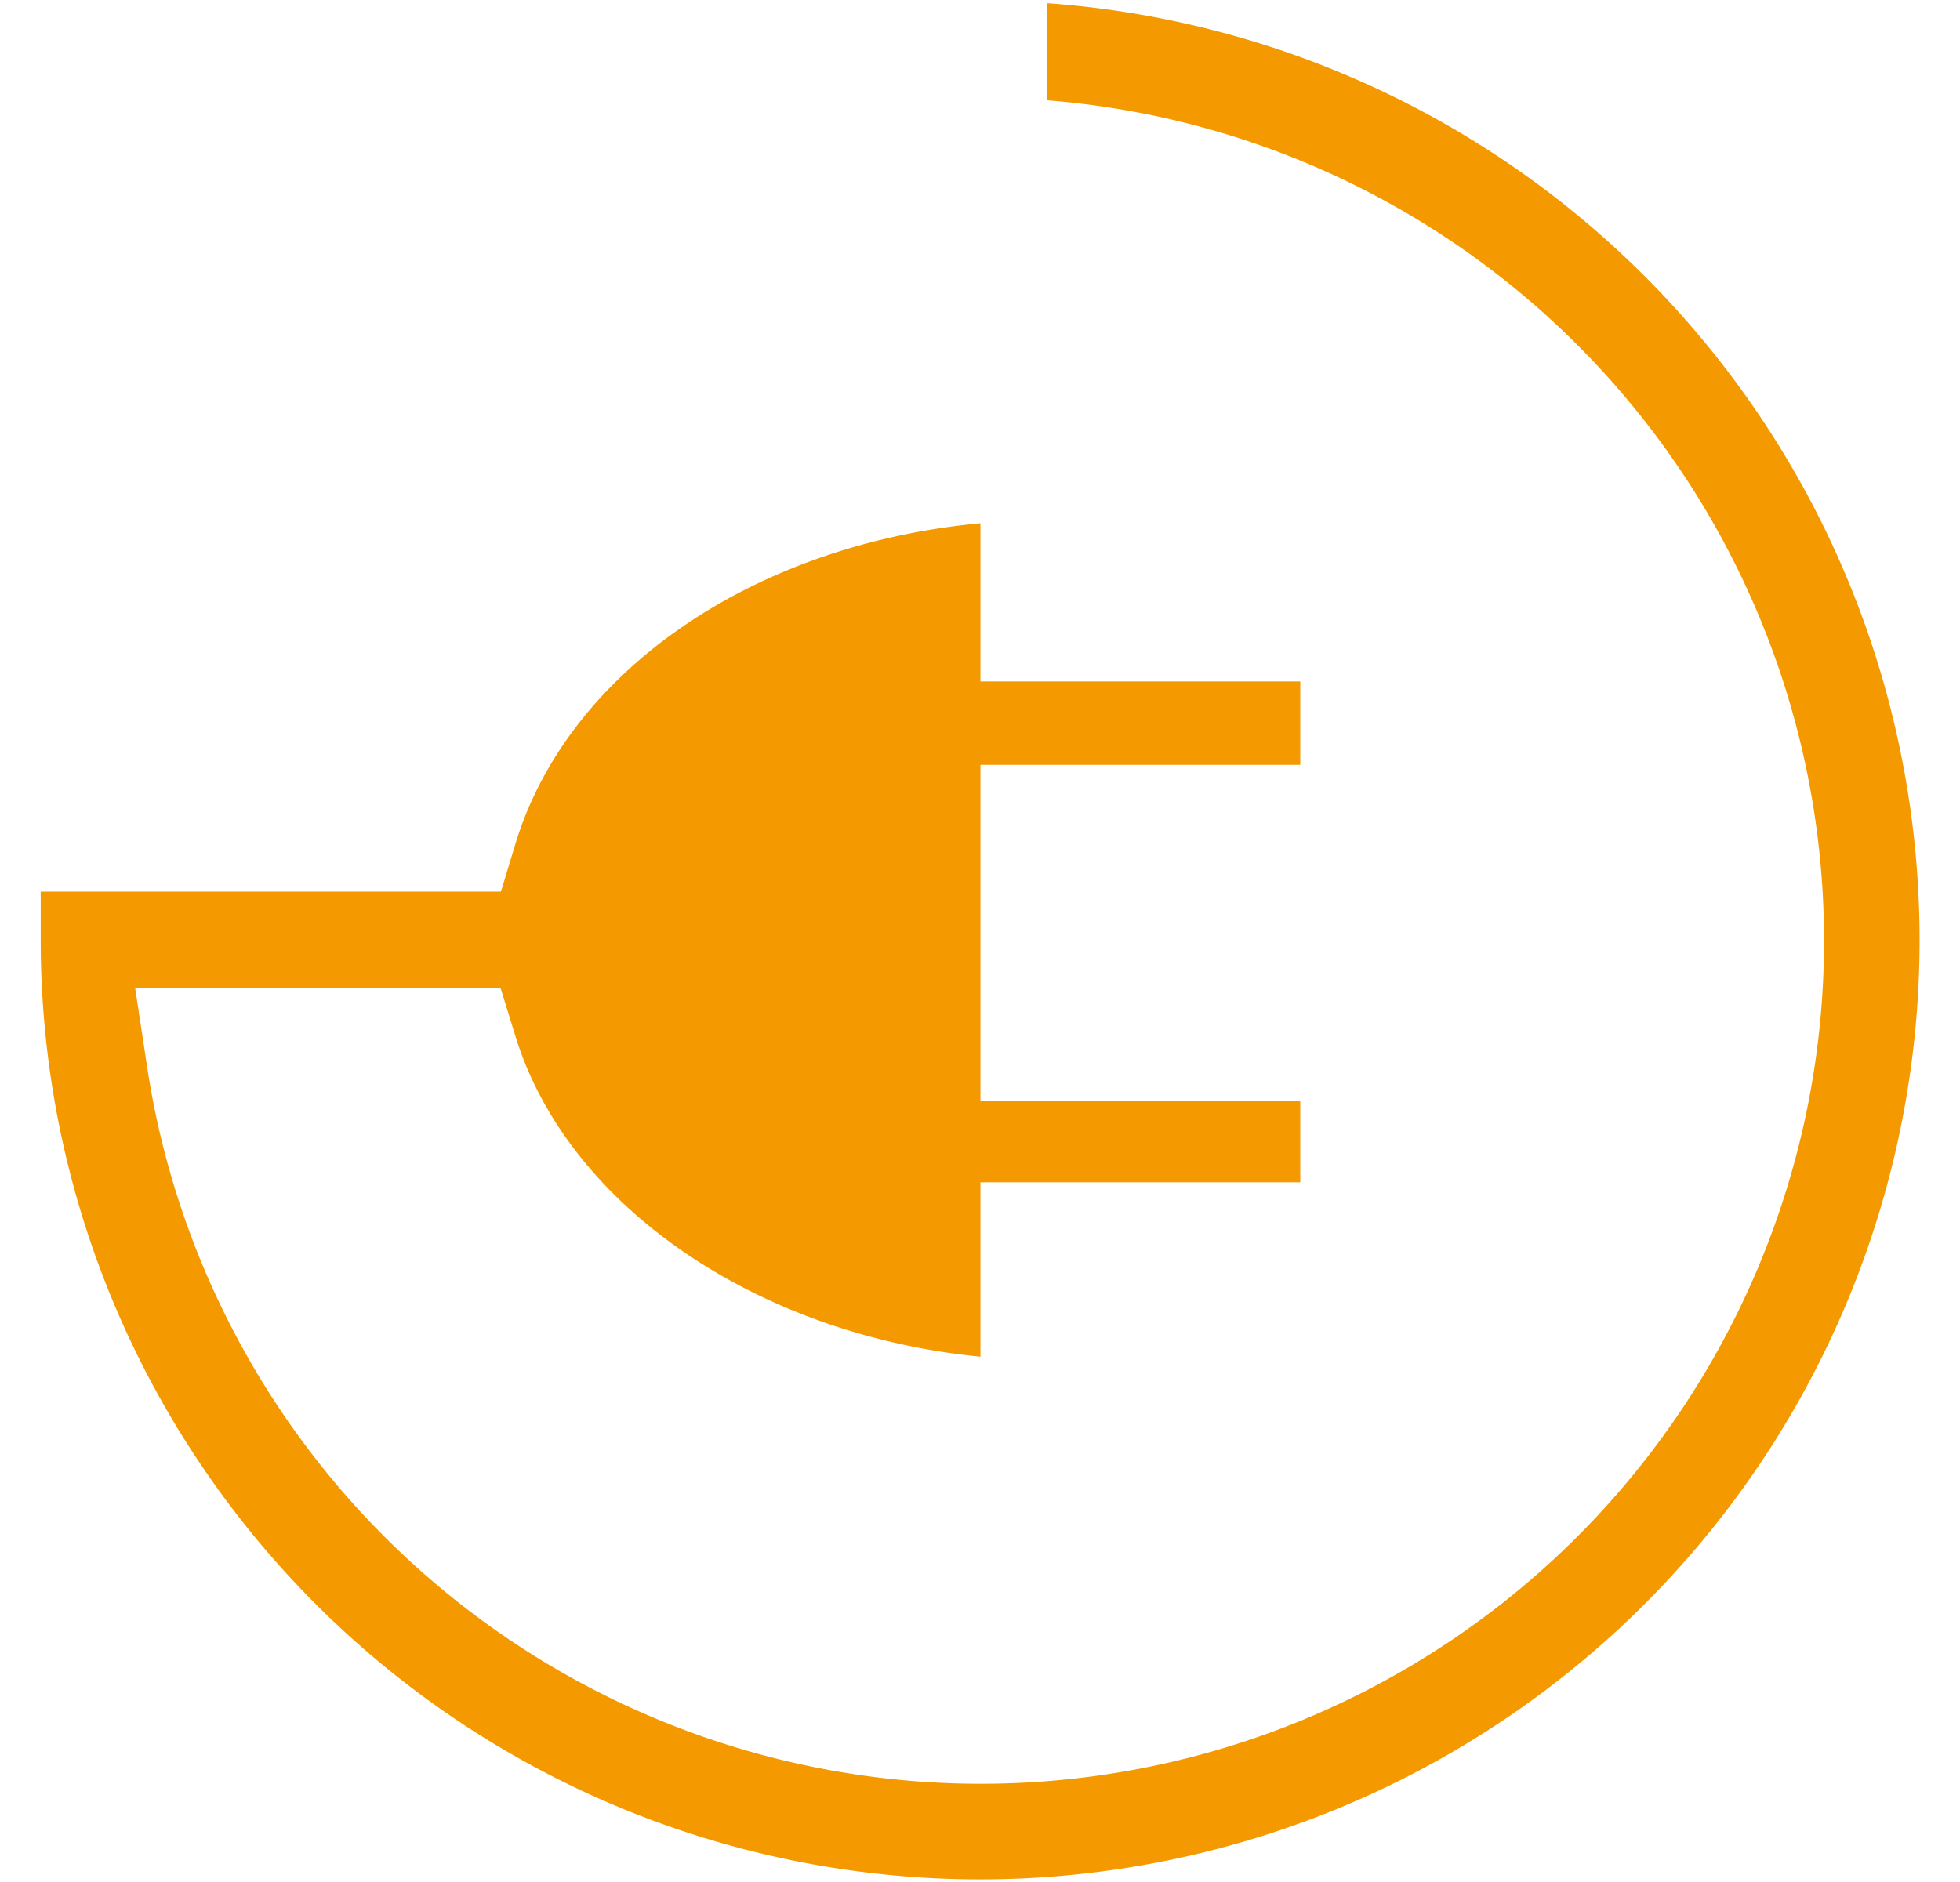 <svg xmlns="http://www.w3.org/2000/svg" id="&#x421;&#x43B;&#x43E;&#x439;_1" data-name="&#x421;&#x43B;&#x43E;&#x439; 1" viewBox="0 0 67.41 64.75"><defs><style>.cls-1{fill:#f49900;}</style></defs><path class="cls-1" d="M36,.11V3.45A29,29,0,1,1,5.05,36.63L4.65,34H17.22l.5,1.62c1.8,5.89,8.35,10.3,16,11.05v-6h11V37.86h-11V26.31h11V23.44h-11V18c-7.76.72-14.19,5.06-16,11.05l-.49,1.62H1.4v1.67A32.31,32.31,0,1,0,36,.11Z"></path></svg>